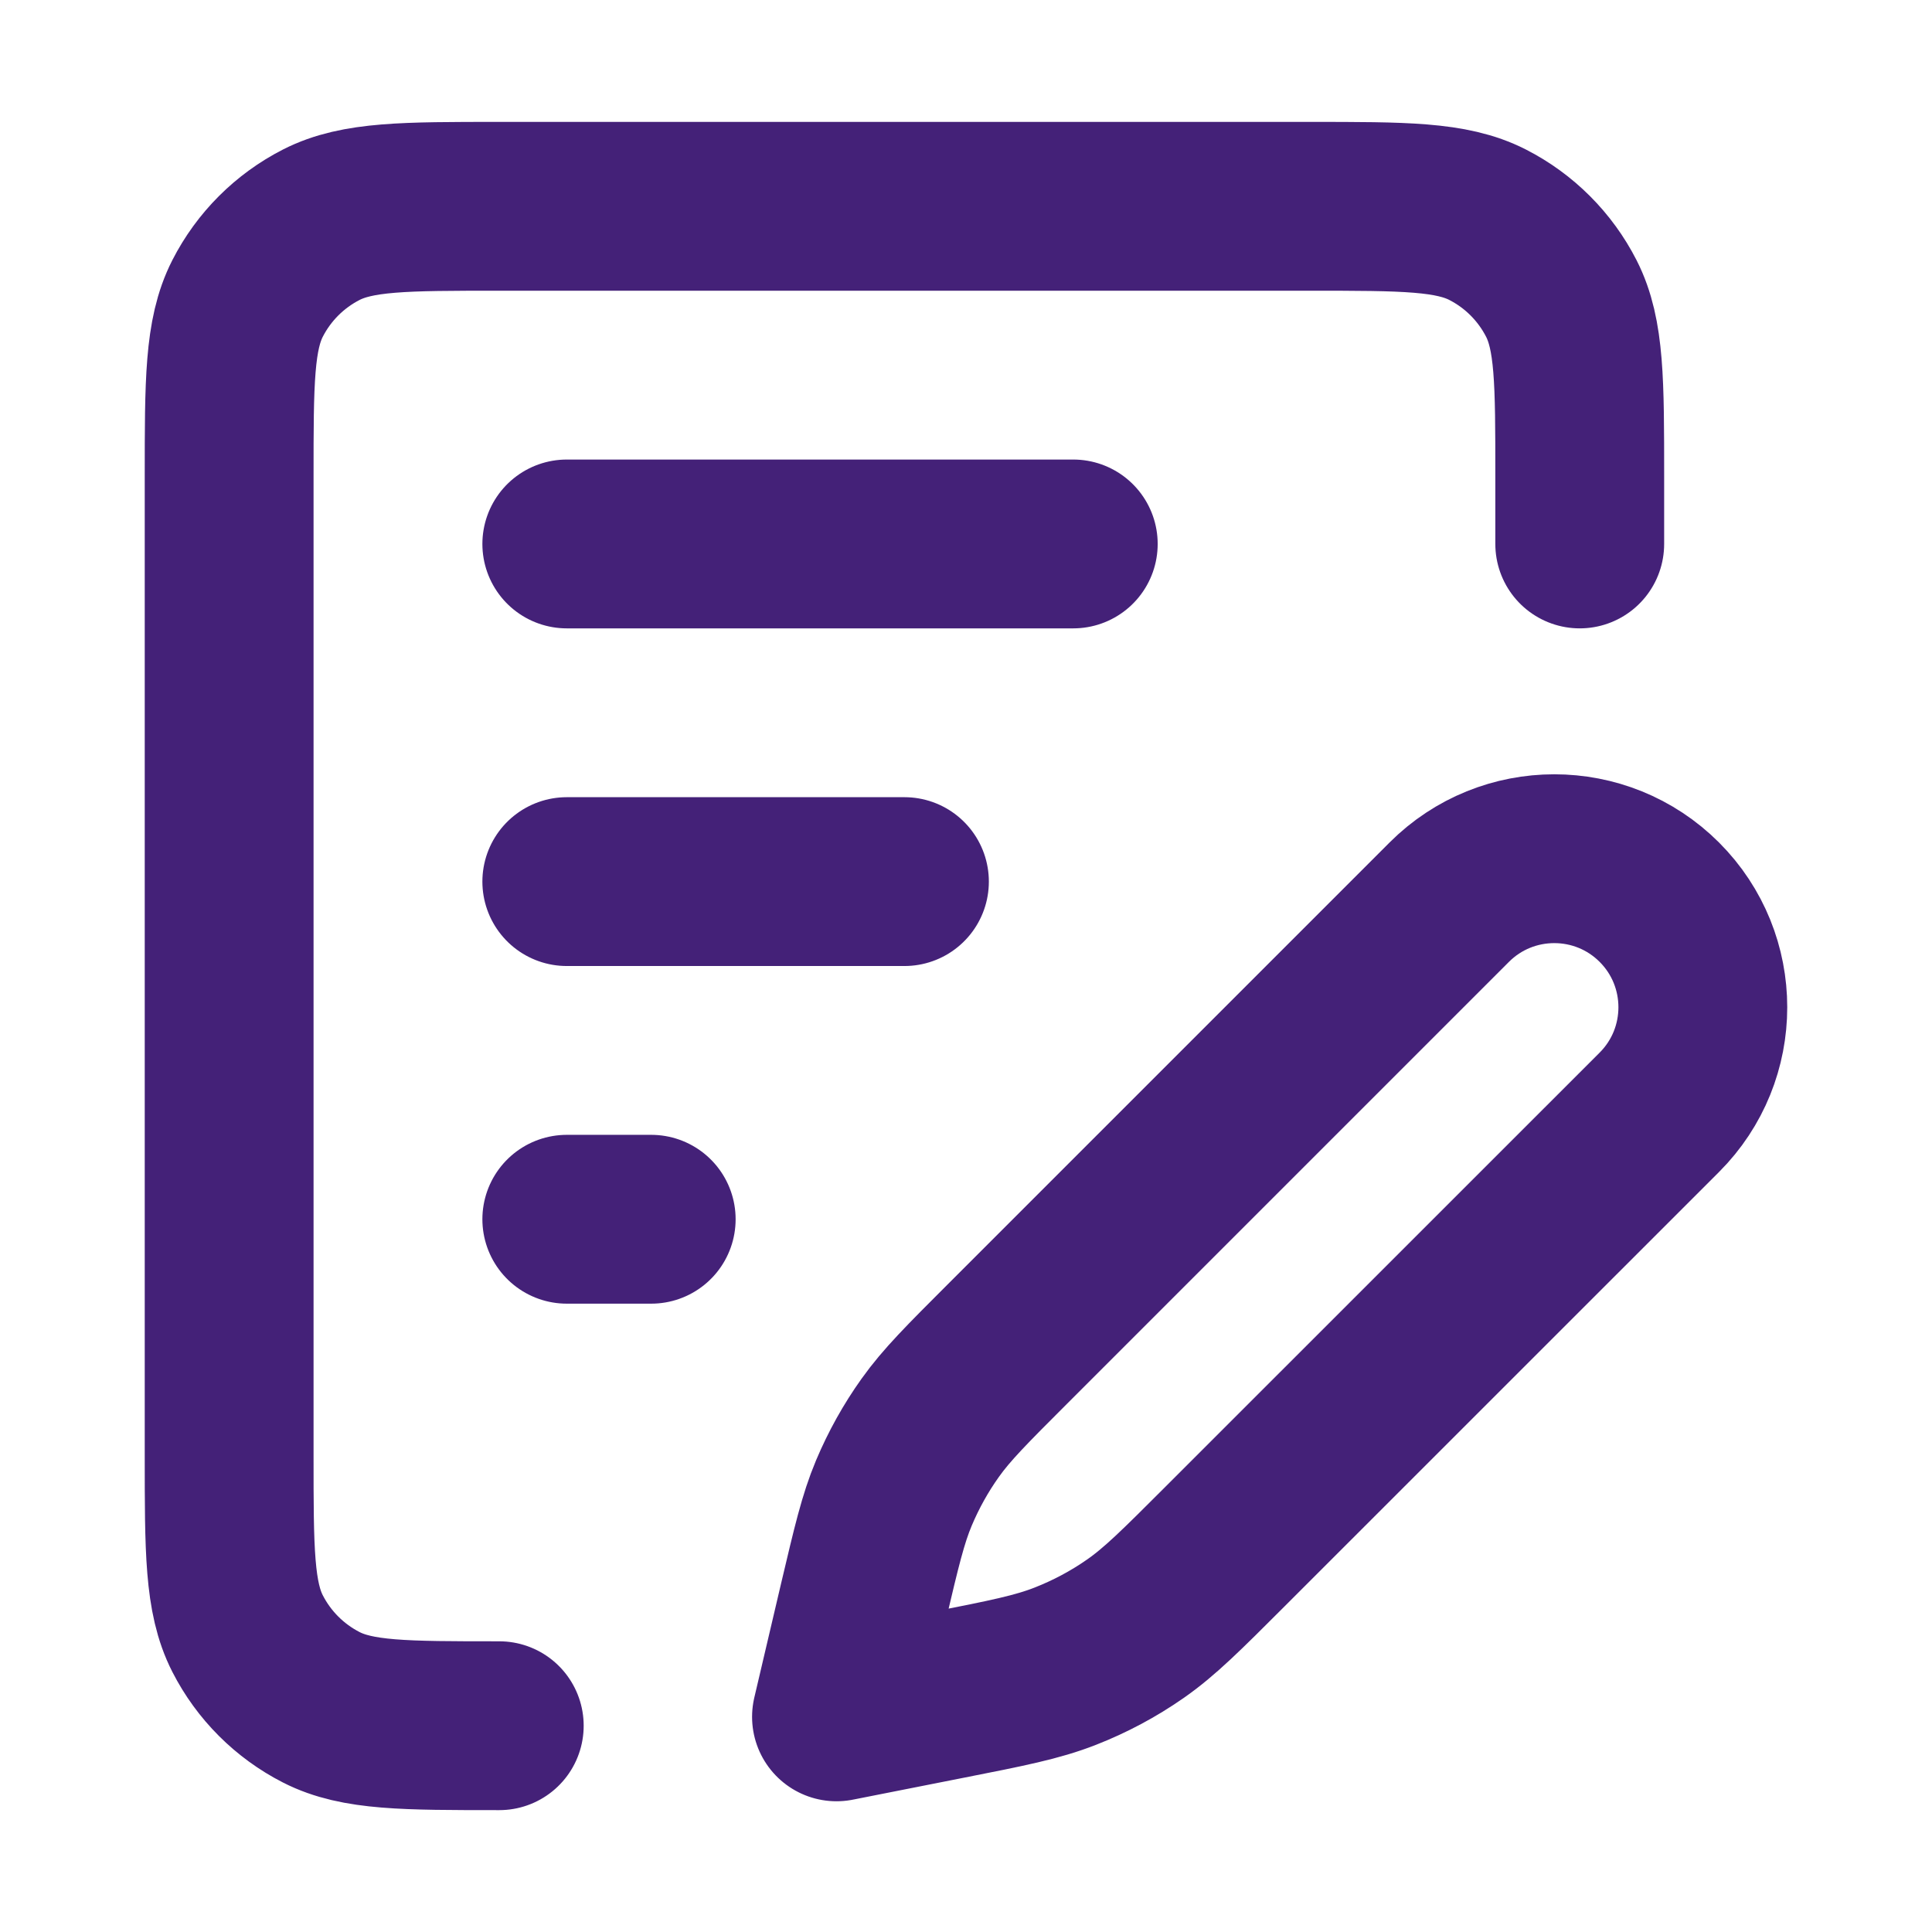 <?xml version="1.0" encoding="UTF-8" standalone="no"?>
<!-- Uploaded to: SVG Repo, www.svgrepo.com, Generator: SVG Repo Mixer Tools -->

<svg
   fill="#000000"
   height="100mm"
   width="100mm"
   version="1.1"
   id="Capa_1"
   viewBox="0 0 217.205 217.205"
   xml:space="preserve"
   sodipodi:docname="icon_policies.svg"
   inkscape:version="1.4 (86a8ad7, 2024-10-11)"
   xmlns:inkscape="http://www.inkscape.org/namespaces/inkscape"
   xmlns:sodipodi="http://sodipodi.sourceforge.net/DTD/sodipodi-0.dtd"
   xmlns="http://www.w3.org/2000/svg"
   xmlns:svg="http://www.w3.org/2000/svg"><defs
   id="defs6">
	
	
	
	
	
	
<style
   id="style6"
   type="text/css">
    .fil0 {fill:#EF7900}
   
  </style></defs><sodipodi:namedview
   id="namedview6"
   pagecolor="#ffffff"
   bordercolor="#000000"
   borderopacity="0.25"
   inkscape:showpageshadow="2"
   inkscape:pageopacity="0.0"
   inkscape:pagecheckerboard="0"
   inkscape:deskcolor="#d1d1d1"
   inkscape:zoom="1.45875"
   inkscape:cx="236.50386"
   inkscape:cy="252.61354"
   inkscape:window-width="2560"
   inkscape:window-height="1369"
   inkscape:window-x="-8"
   inkscape:window-y="-8"
   inkscape:window-maximized="1"
   inkscape:current-layer="Capa_1"
   showguides="false"
   inkscape:document-units="mm"><inkscape:page
     x="-8.7569193e-14"
     y="0"
     width="217.205"
     height="217.205"
     id="page4"
     margin="0"
     bleed="0" /></sodipodi:namedview>

<g
   style="fill:#ffffff"
   id="g8"
   transform="matrix(4.073,0,0,4.073,-205.484,-73.307)" /><g
   style="fill:none;stroke:#442178;stroke-opacity:1"
   id="g2"
   transform="matrix(9.49,0,0,9.49,-12.198,-5.276)"><path
     d="M 7.2,21 C 6.08,21 5.52,21 5.092,20.782 4.716,20.59 4.41,20.284 4.218,19.908 4,19.48 4,18.92 4,17.8 V 6.2 C 4,5.08 4,4.52 4.218,4.092 4.41,3.716 4.716,3.41 5.092,3.218 5.52,3 6.08,3 7.2,3 h 9.6 c 1.12,0 1.68,0 2.108,0.218 0.376,0.192 0.682,0.498 0.874,0.874 C 20,4.52 20,5.08 20,6.2 V 7 M 8,7 h 6 M 8,15 H 9 M 8,11 h 4 m -0.805,9.895 1.315,-0.26 c 0.71,-0.14 1.064,-0.21 1.395,-0.34 0.294,-0.115 0.573,-0.264 0.831,-0.444 0.291,-0.203 0.547,-0.459 1.058,-0.97 l 5.149,-5.148 c 0.687,-0.687 0.687,-1.802 0,-2.489 -0.687,-0.687 -1.802,-0.687 -2.489,0 l -5.236,5.236 c -0.479,0.479 -0.719,0.719 -0.912,0.99 -0.172,0.241 -0.316,0.5 -0.431,0.773 -0.129,0.307 -0.206,0.637 -0.362,1.297 z"
     stroke="#000000"
     stroke-width="2"
     stroke-linecap="round"
     stroke-linejoin="round"
     id="path1-1"
     style="stroke:#442178;stroke-opacity:1" /></g></svg>

